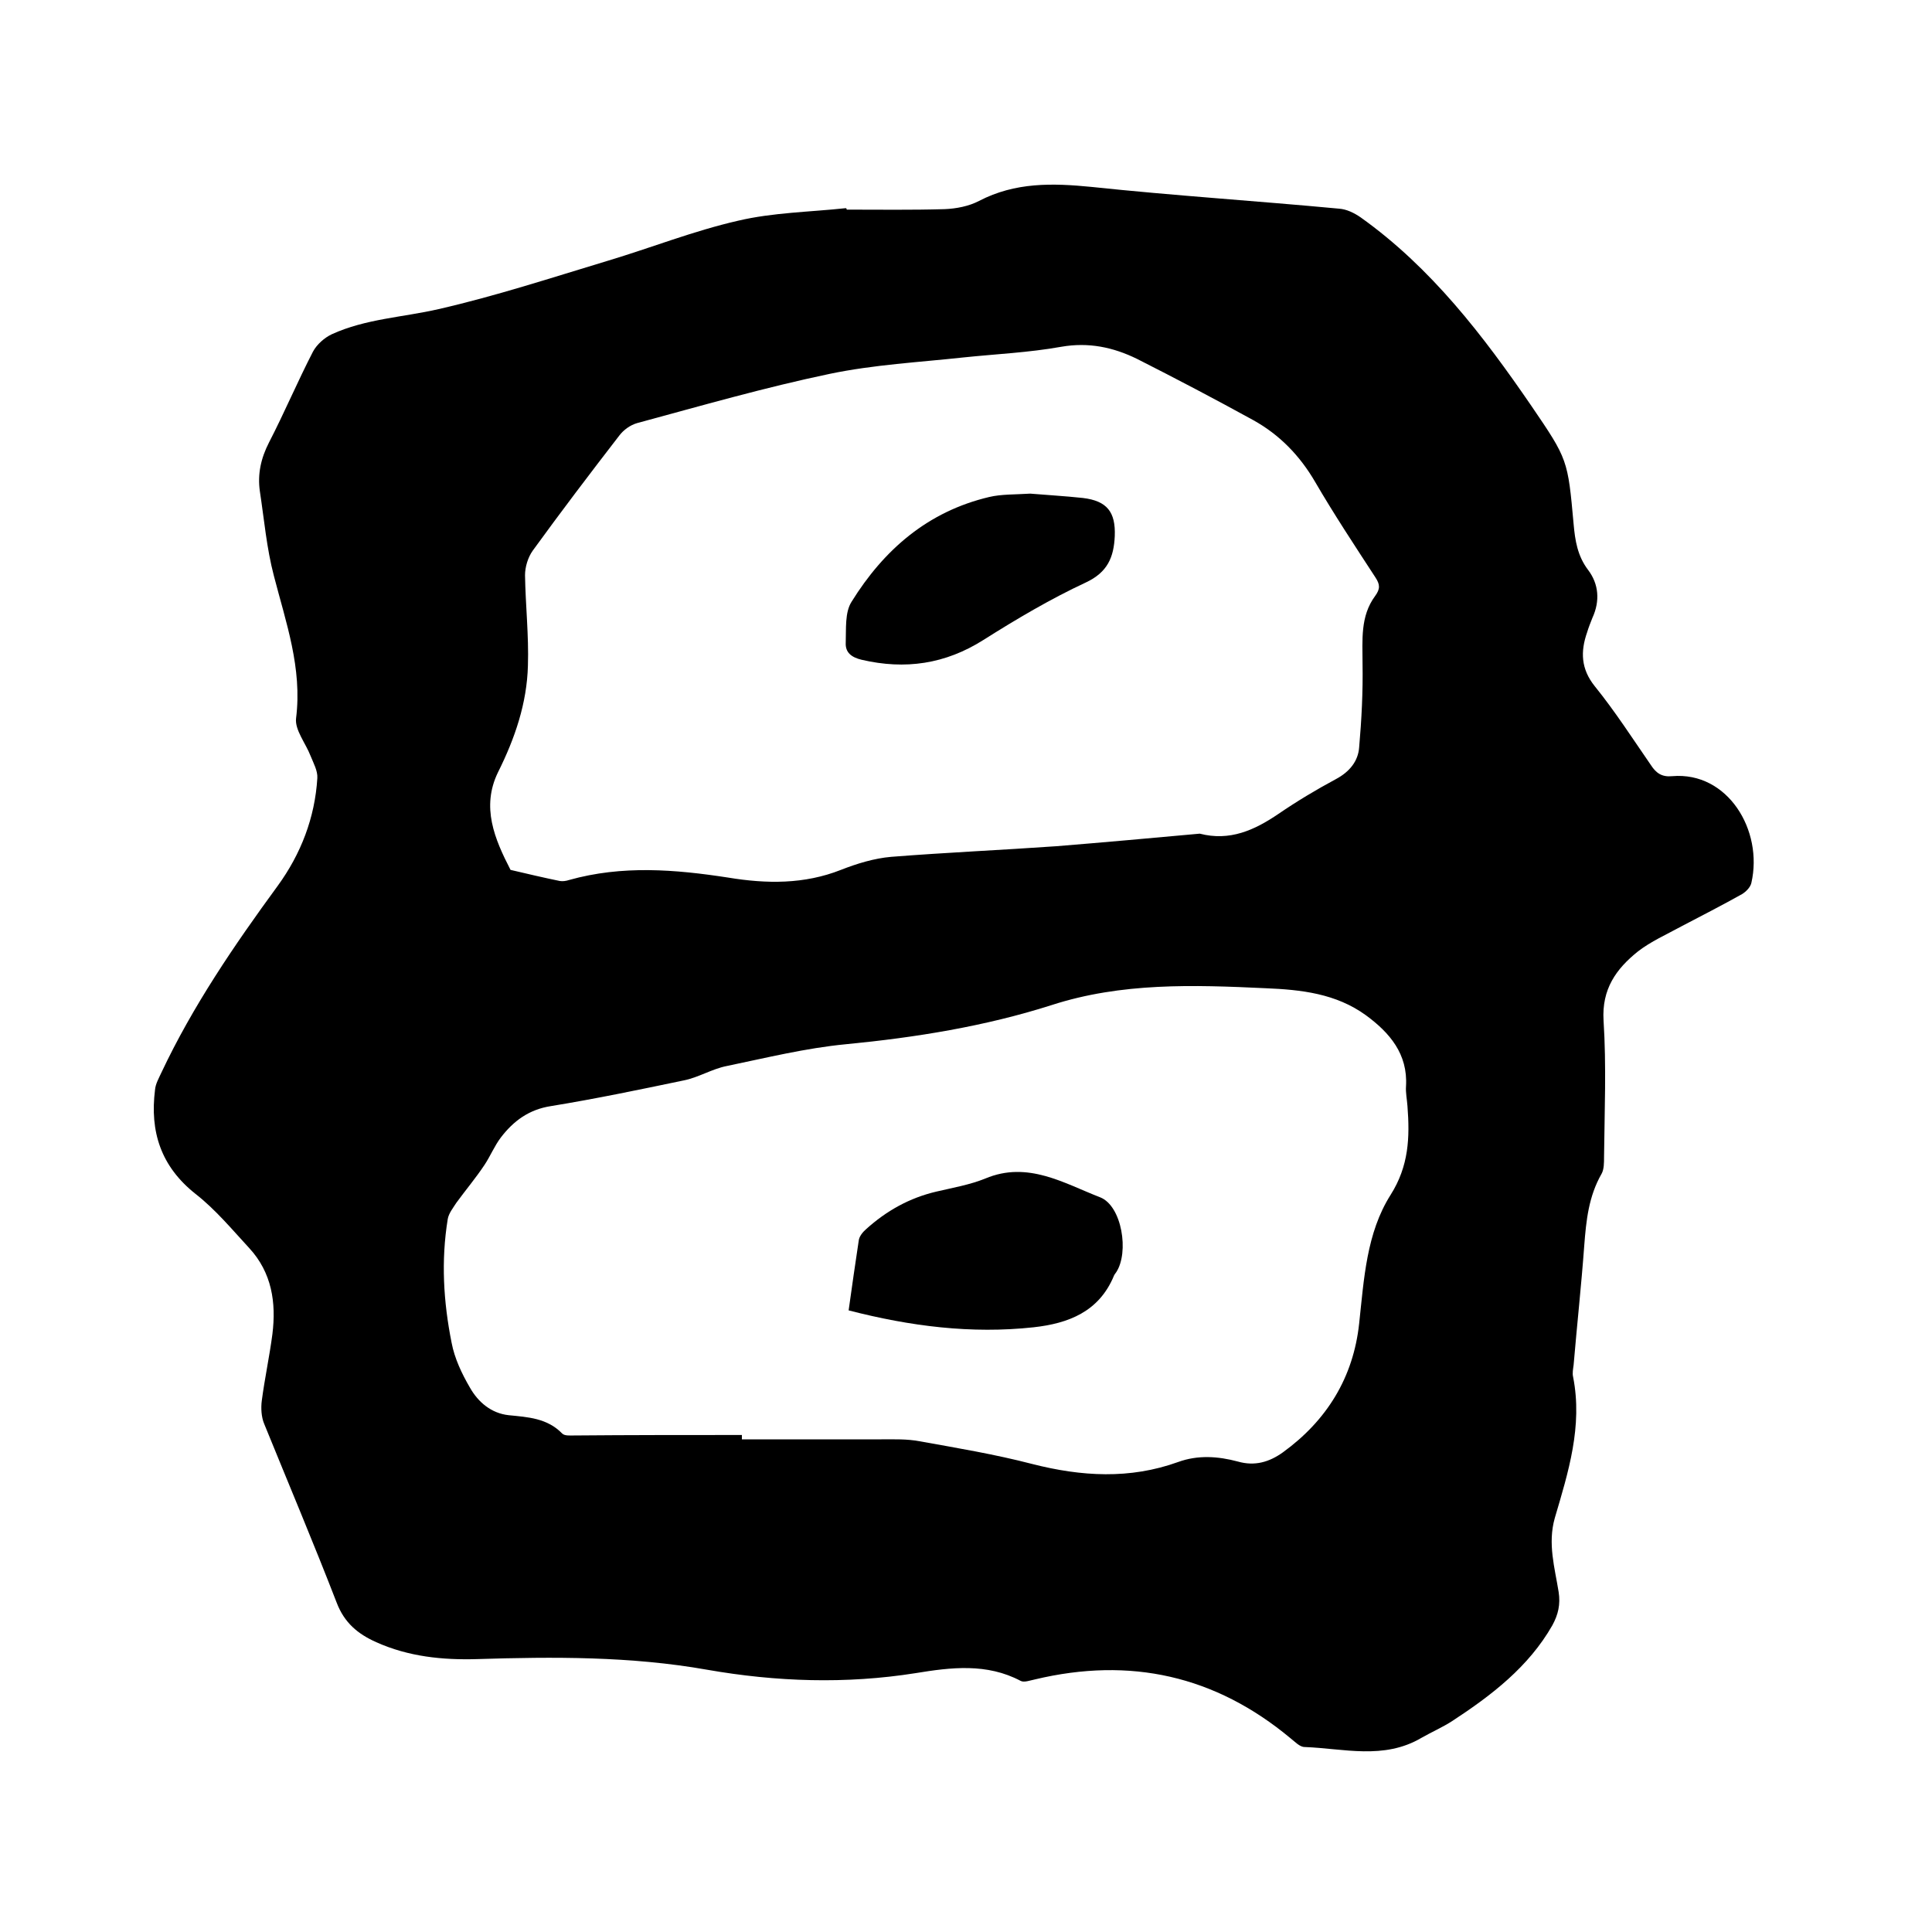 <svg enable-background="new 0 0 400 400" viewBox="0 0 400 400" xmlns="http://www.w3.org/2000/svg"><path d="m175.3 43.4c6.8 0 13.5.1 20.3-.1 2.4-.1 5-.6 7.1-1.7 7.5-3.9 15.2-3.7 23.3-2.9 17 1.8 34.2 2.9 51.2 4.5 1.6.1 3.2.9 4.5 1.8 14.6 10.4 25.4 24.5 35.4 39.1 7.5 11 7.5 11.1 8.7 24.4.3 3.4.8 6.6 3 9.5s2.5 6.4.9 9.9c-.4 1-.8 2-1.1 3-1.4 4-1.3 7.6 1.6 11.2 4.2 5.2 7.8 10.8 11.6 16.3 1.1 1.7 2.3 2.5 4.4 2.3 11.5-1 18.9 11.2 16.4 22.1-.2.9-1.1 1.8-1.9 2.3-4.1 2.3-8.4 4.5-12.6 6.7-3.1 1.7-6.3 3.1-9 5.2-4.5 3.6-7.5 7.8-7.1 14.3.6 9.4.2 18.8.1 28.3 0 1.1 0 2.5-.5 3.4-2.7 4.7-3.2 9.7-3.6 14.9-.6 8.2-1.5 16.4-2.2 24.7-.1.8-.3 1.7-.1 2.5 2 10.2-1 19.7-3.8 29.2-1.5 5.3 0 10.3.8 15.3.4 2.6-.1 4.7-1.3 6.9-4.9 8.6-12.6 14.5-20.7 19.8-2 1.3-4.3 2.3-6.4 3.5-7.8 4.6-16.1 2.2-24.2 1.9-1 0-2-1.1-2.9-1.8-15.6-13-33.2-16.9-52.9-12.2-1 .2-2.3.7-3 .3-7-3.7-14.4-2.8-21.7-1.6-14.5 2.3-28.9 1.8-43.2-.7-15.8-2.8-31.8-2.7-47.7-2.2-7.1.2-14.1-.5-20.8-3.5-3.8-1.7-6.6-4-8.2-8.2-4.8-12.4-10-24.7-15-37-.6-1.4-.7-3.3-.5-4.8.6-4.6 1.6-9.2 2.2-13.8.8-6.5-.1-12.7-4.8-17.8-3.6-3.9-7-8-11.1-11.2-7.2-5.7-9.5-12.9-8.4-21.6.1-1.2.8-2.4 1.3-3.5 6.5-13.8 15.1-26.4 24.1-38.7 4.8-6.6 7.7-14.1 8.2-22.3.1-1.5-.8-3.1-1.4-4.6-1-2.6-3.3-5.4-3-7.8 1.3-10.4-2.1-19.8-4.6-29.5-1.5-5.7-2-11.6-2.9-17.5-.5-3.5.2-6.8 1.9-10.1 3.2-6.2 5.9-12.6 9.1-18.8.8-1.5 2.4-2.9 3.9-3.6 7-3.2 14.7-3.5 22.1-5.2 11.8-2.7 23.4-6.5 35-10 9-2.7 17.8-6.2 27-8.3 7.2-1.7 14.8-1.8 22.3-2.6.1 0 .2.1.2.3zm73.1 129.2c6.2 1.6 11.3-.7 16.3-4.1 3.8-2.6 7.8-5 11.9-7.2 2.8-1.5 4.6-3.7 4.8-6.6.5-5.7.8-11.5.7-17.3 0-4.9-.5-9.8 2.6-14 1.1-1.5 1-2.4.1-3.8-4.3-6.6-8.6-13.1-12.5-19.8-3.2-5.5-7.4-9.8-12.8-12.8-8-4.4-16-8.6-24.1-12.7-4.9-2.4-10-3.5-15.7-2.5-6.7 1.2-13.5 1.5-20.2 2.2-9.2 1-18.6 1.5-27.7 3.4-13.4 2.8-26.6 6.6-39.9 10.2-1.4.4-2.8 1.4-3.7 2.6-6.1 7.9-12.1 15.8-17.9 23.8-1 1.4-1.6 3.4-1.6 5.1.1 6.2.8 12.5.6 18.7-.2 7.8-2.7 15.1-6.2 22.1-3.5 7.2-.7 13.8 2.6 20.2 3.4.8 6.8 1.6 10.2 2.3.6.1 1.3 0 1.9-.2 11-3.1 22-2.2 33-.5 7.9 1.3 15.7 1.4 23.3-1.6 3.3-1.3 6.9-2.4 10.4-2.7 11.4-.9 22.8-1.4 34.2-2.2 9.9-.8 19.8-1.7 29.7-2.6zm-94.8 124.5v.9h28.9c2.6 0 5.3-.1 7.9.4 7.8 1.4 15.6 2.7 23.3 4.7 10.2 2.6 20.2 3.2 30.2-.4 4.1-1.5 8.3-1.2 12.4-.1 3.5 1 6.5.1 9.3-1.9 9.1-6.6 14.6-15.5 15.8-26.7 1-9.2 1.5-18.7 6.5-26.6 3.8-6 4-11.9 3.5-18.4-.1-1.4-.4-2.8-.3-4.1.4-6.7-3.4-11.1-8.3-14.7-6.2-4.5-13.4-5.3-20.8-5.6-14.9-.7-29.8-1.2-44.3 3.5-13.8 4.4-28.1 6.7-42.6 8.1-8.3.8-16.4 2.8-24.6 4.5-3.1.6-5.9 2.4-9 3-9.1 1.9-18.2 3.8-27.4 5.3-4.6.7-7.8 3.1-10.4 6.5-1.3 1.7-2.2 3.9-3.4 5.7-1.8 2.7-3.9 5.2-5.8 7.8-.7 1.1-1.6 2.2-1.8 3.4-1.4 8.6-.9 17.1.8 25.6.6 3.2 2.1 6.4 3.8 9.3 1.7 3 4.4 5.3 8 5.7 4 .4 8 .6 11.1 3.8.5.5 1.6.4 2.4.4 11.5-.1 23.2-.1 34.8-.1z"/><path d="m213.3 102.2c3.5.3 7.2.5 10.9.9 5 .6 6.8 2.9 6.6 7.9-.2 4.4-1.5 7.5-6 9.6-7.3 3.4-14.4 7.6-21.2 11.9-7.9 5-16.2 6.2-25.2 4.1-2.1-.5-3.4-1.5-3.3-3.5.1-2.9-.2-6.3 1.2-8.5 6.7-10.8 15.8-18.7 28.5-21.7 2.5-.6 5.4-.5 8.5-.7z"/><path d="m175.7 271.3c.7-5.1 1.4-9.8 2.1-14.5.1-.8.8-1.7 1.5-2.3 4.2-3.8 9-6.5 14.6-7.8 3.4-.8 6.9-1.4 10.1-2.7 8.8-3.7 16.3 1 23.8 3.9 4.5 1.8 6 11.4 3.3 15.5-.2.3-.4.5-.5.8-3.1 7.4-9.4 9.8-16.6 10.6-12.9 1.4-25.5-.2-38.3-3.5z"/></svg>